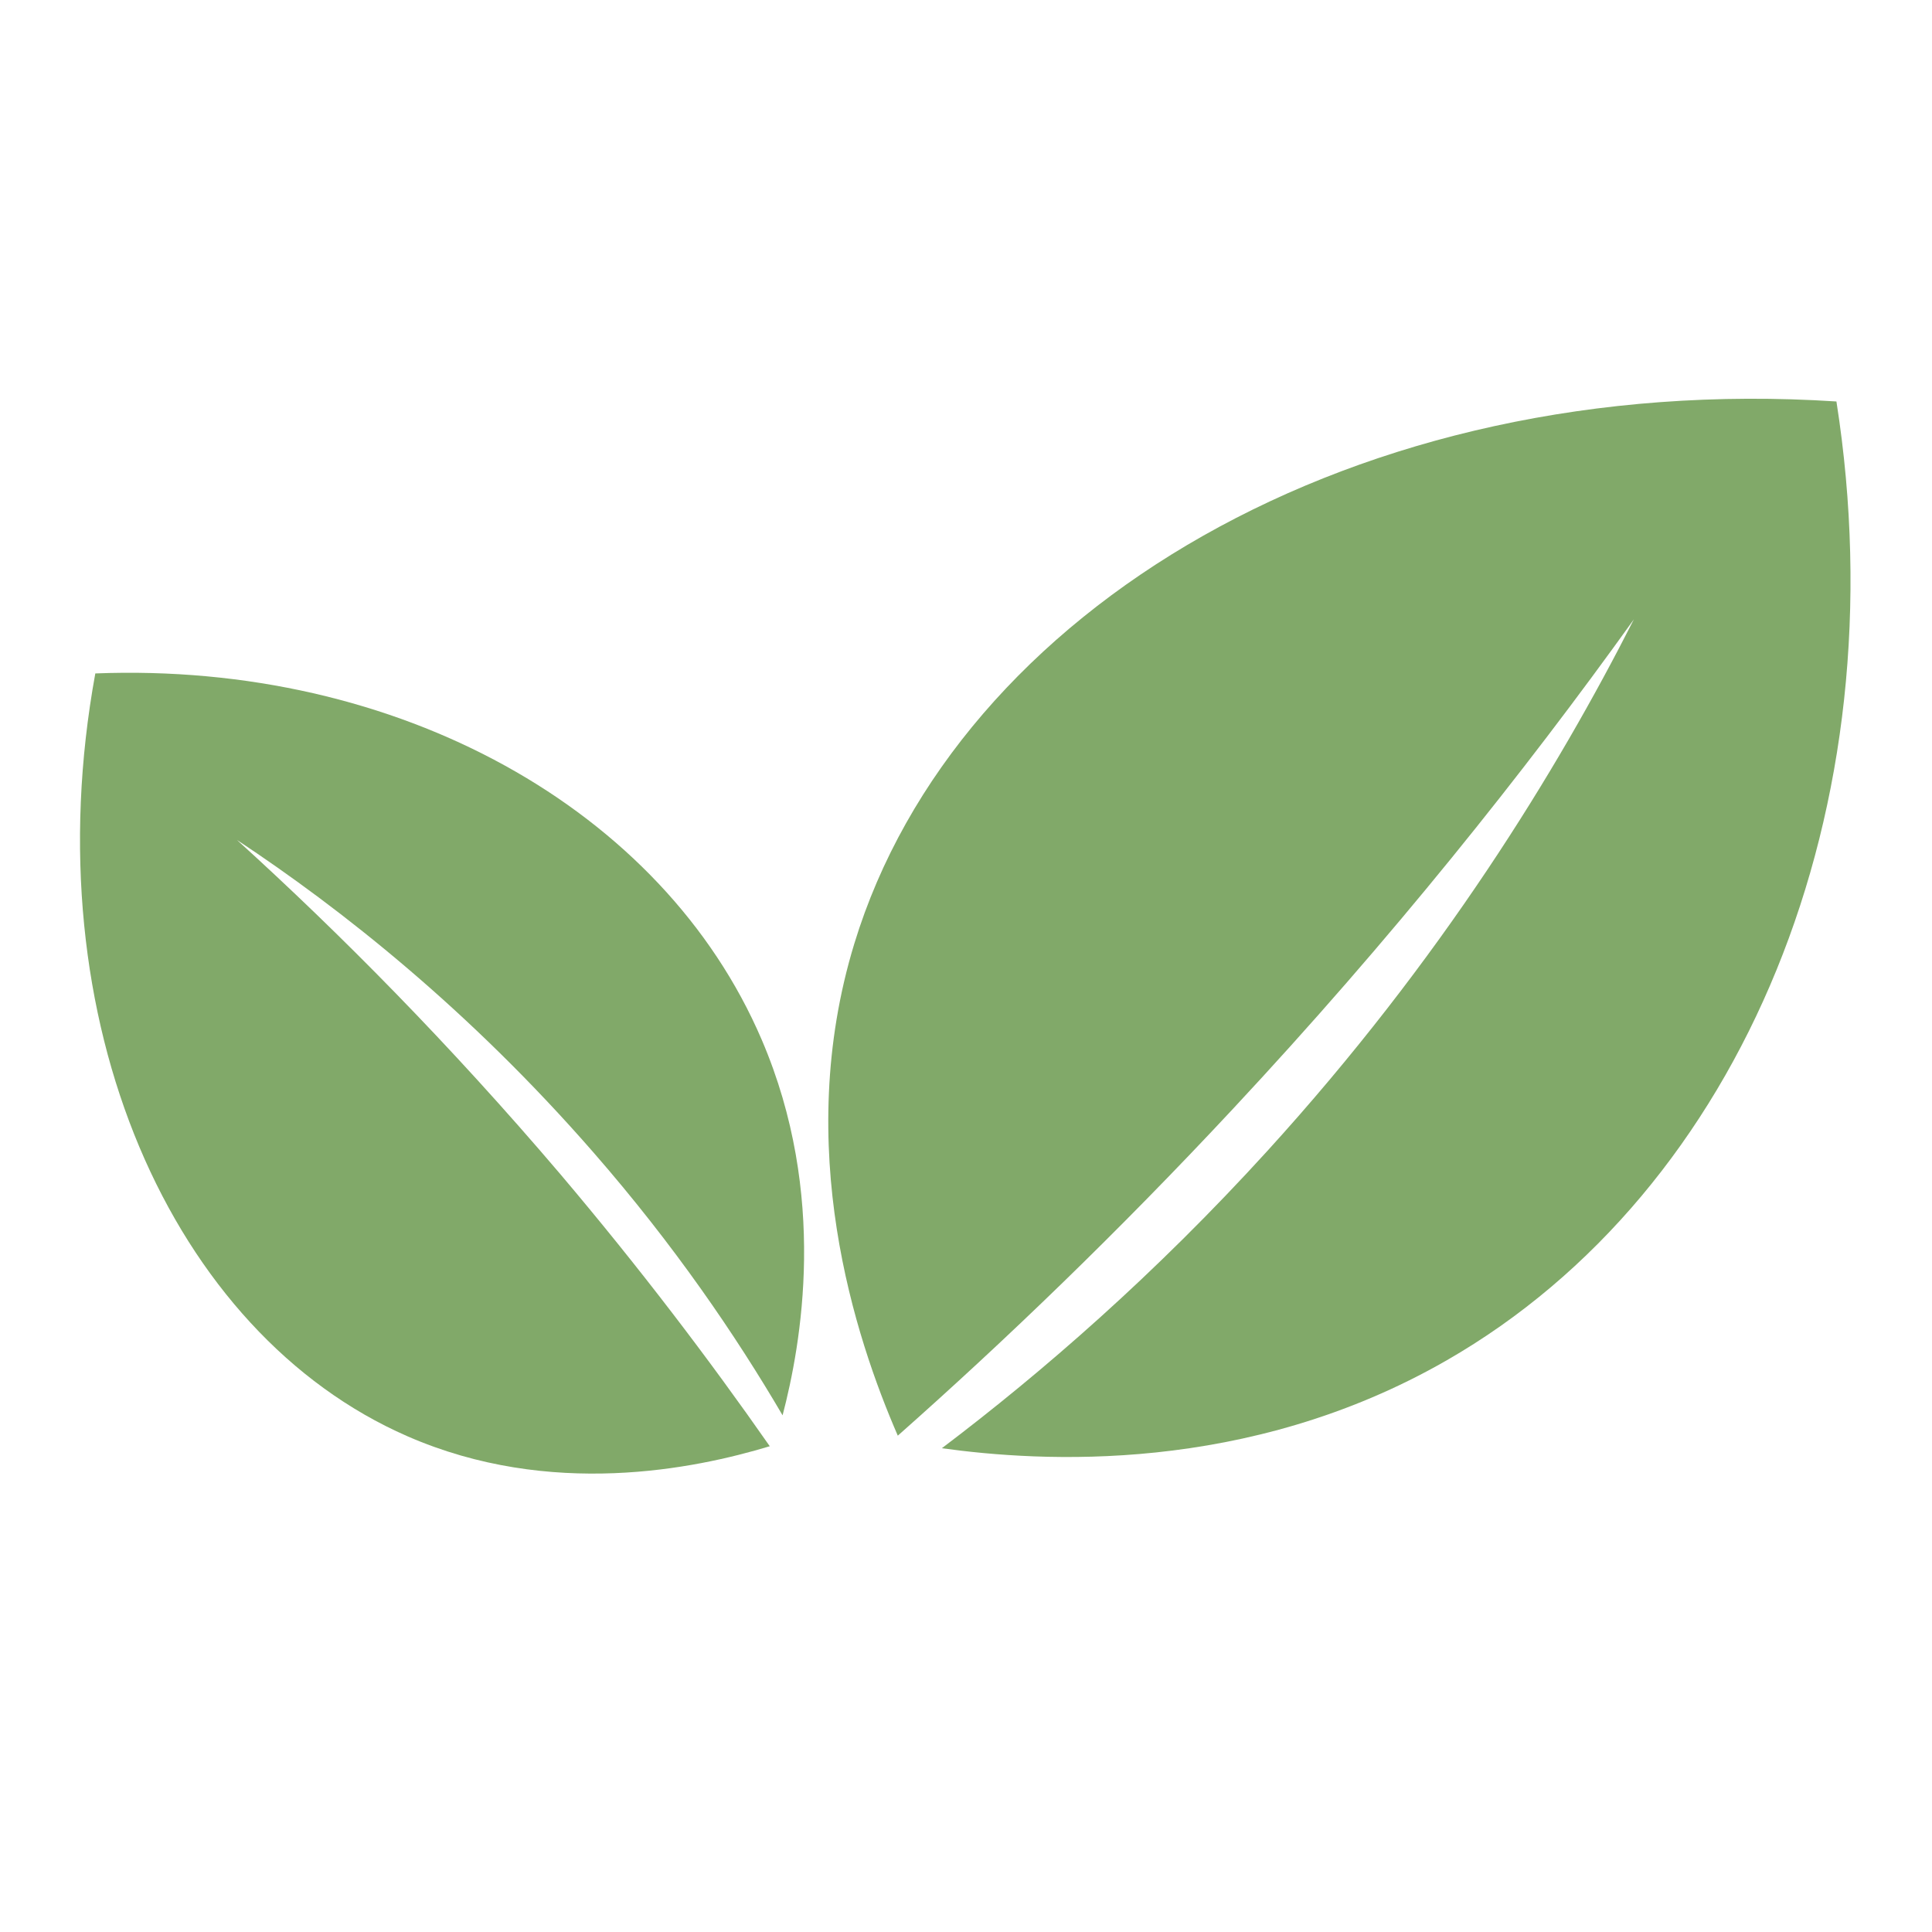 <svg xmlns="http://www.w3.org/2000/svg" xmlns:xlink="http://www.w3.org/1999/xlink" width="40" viewBox="0 0 30 30" height="40" preserveAspectRatio="xMidYMid meet"><path fill="#81a969" d="M 13.941 22.293 C 13.281 20.773 12.301 17.812 13.266 14.652 C 14.848 9.469 21.051 5.75 28.516 6.234 C 29.508 12.559 27.062 18.484 22.461 21.125 C 19.359 22.906 16.148 22.699 14.625 22.488 C 16.184 21.309 17.934 19.789 19.68 17.871 C 22.379 14.906 24.18 11.965 25.371 9.617 C 23.656 12.008 21.602 14.586 19.141 17.223 C 17.367 19.125 15.617 20.809 13.941 22.293 Z M 13.941 22.293 " fill-opacity="1" fill-rule="nonzero"></path><path fill="#81a969" d="M 11.953 22.457 C 10.789 22.809 8.547 23.273 6.324 22.301 C 2.676 20.707 0.492 15.863 1.48 10.457 C 6.18 10.273 10.293 12.562 11.828 16.145 C 12.863 18.559 12.438 20.883 12.152 21.977 C 11.426 20.738 10.469 19.332 9.215 17.895 C 7.281 15.676 5.293 14.109 3.68 13.043 C 5.277 14.492 6.984 16.215 8.699 18.23 C 9.934 19.688 11.012 21.109 11.953 22.457 Z M 11.953 22.457 " fill-opacity="1" fill-rule="nonzero"></path></svg>